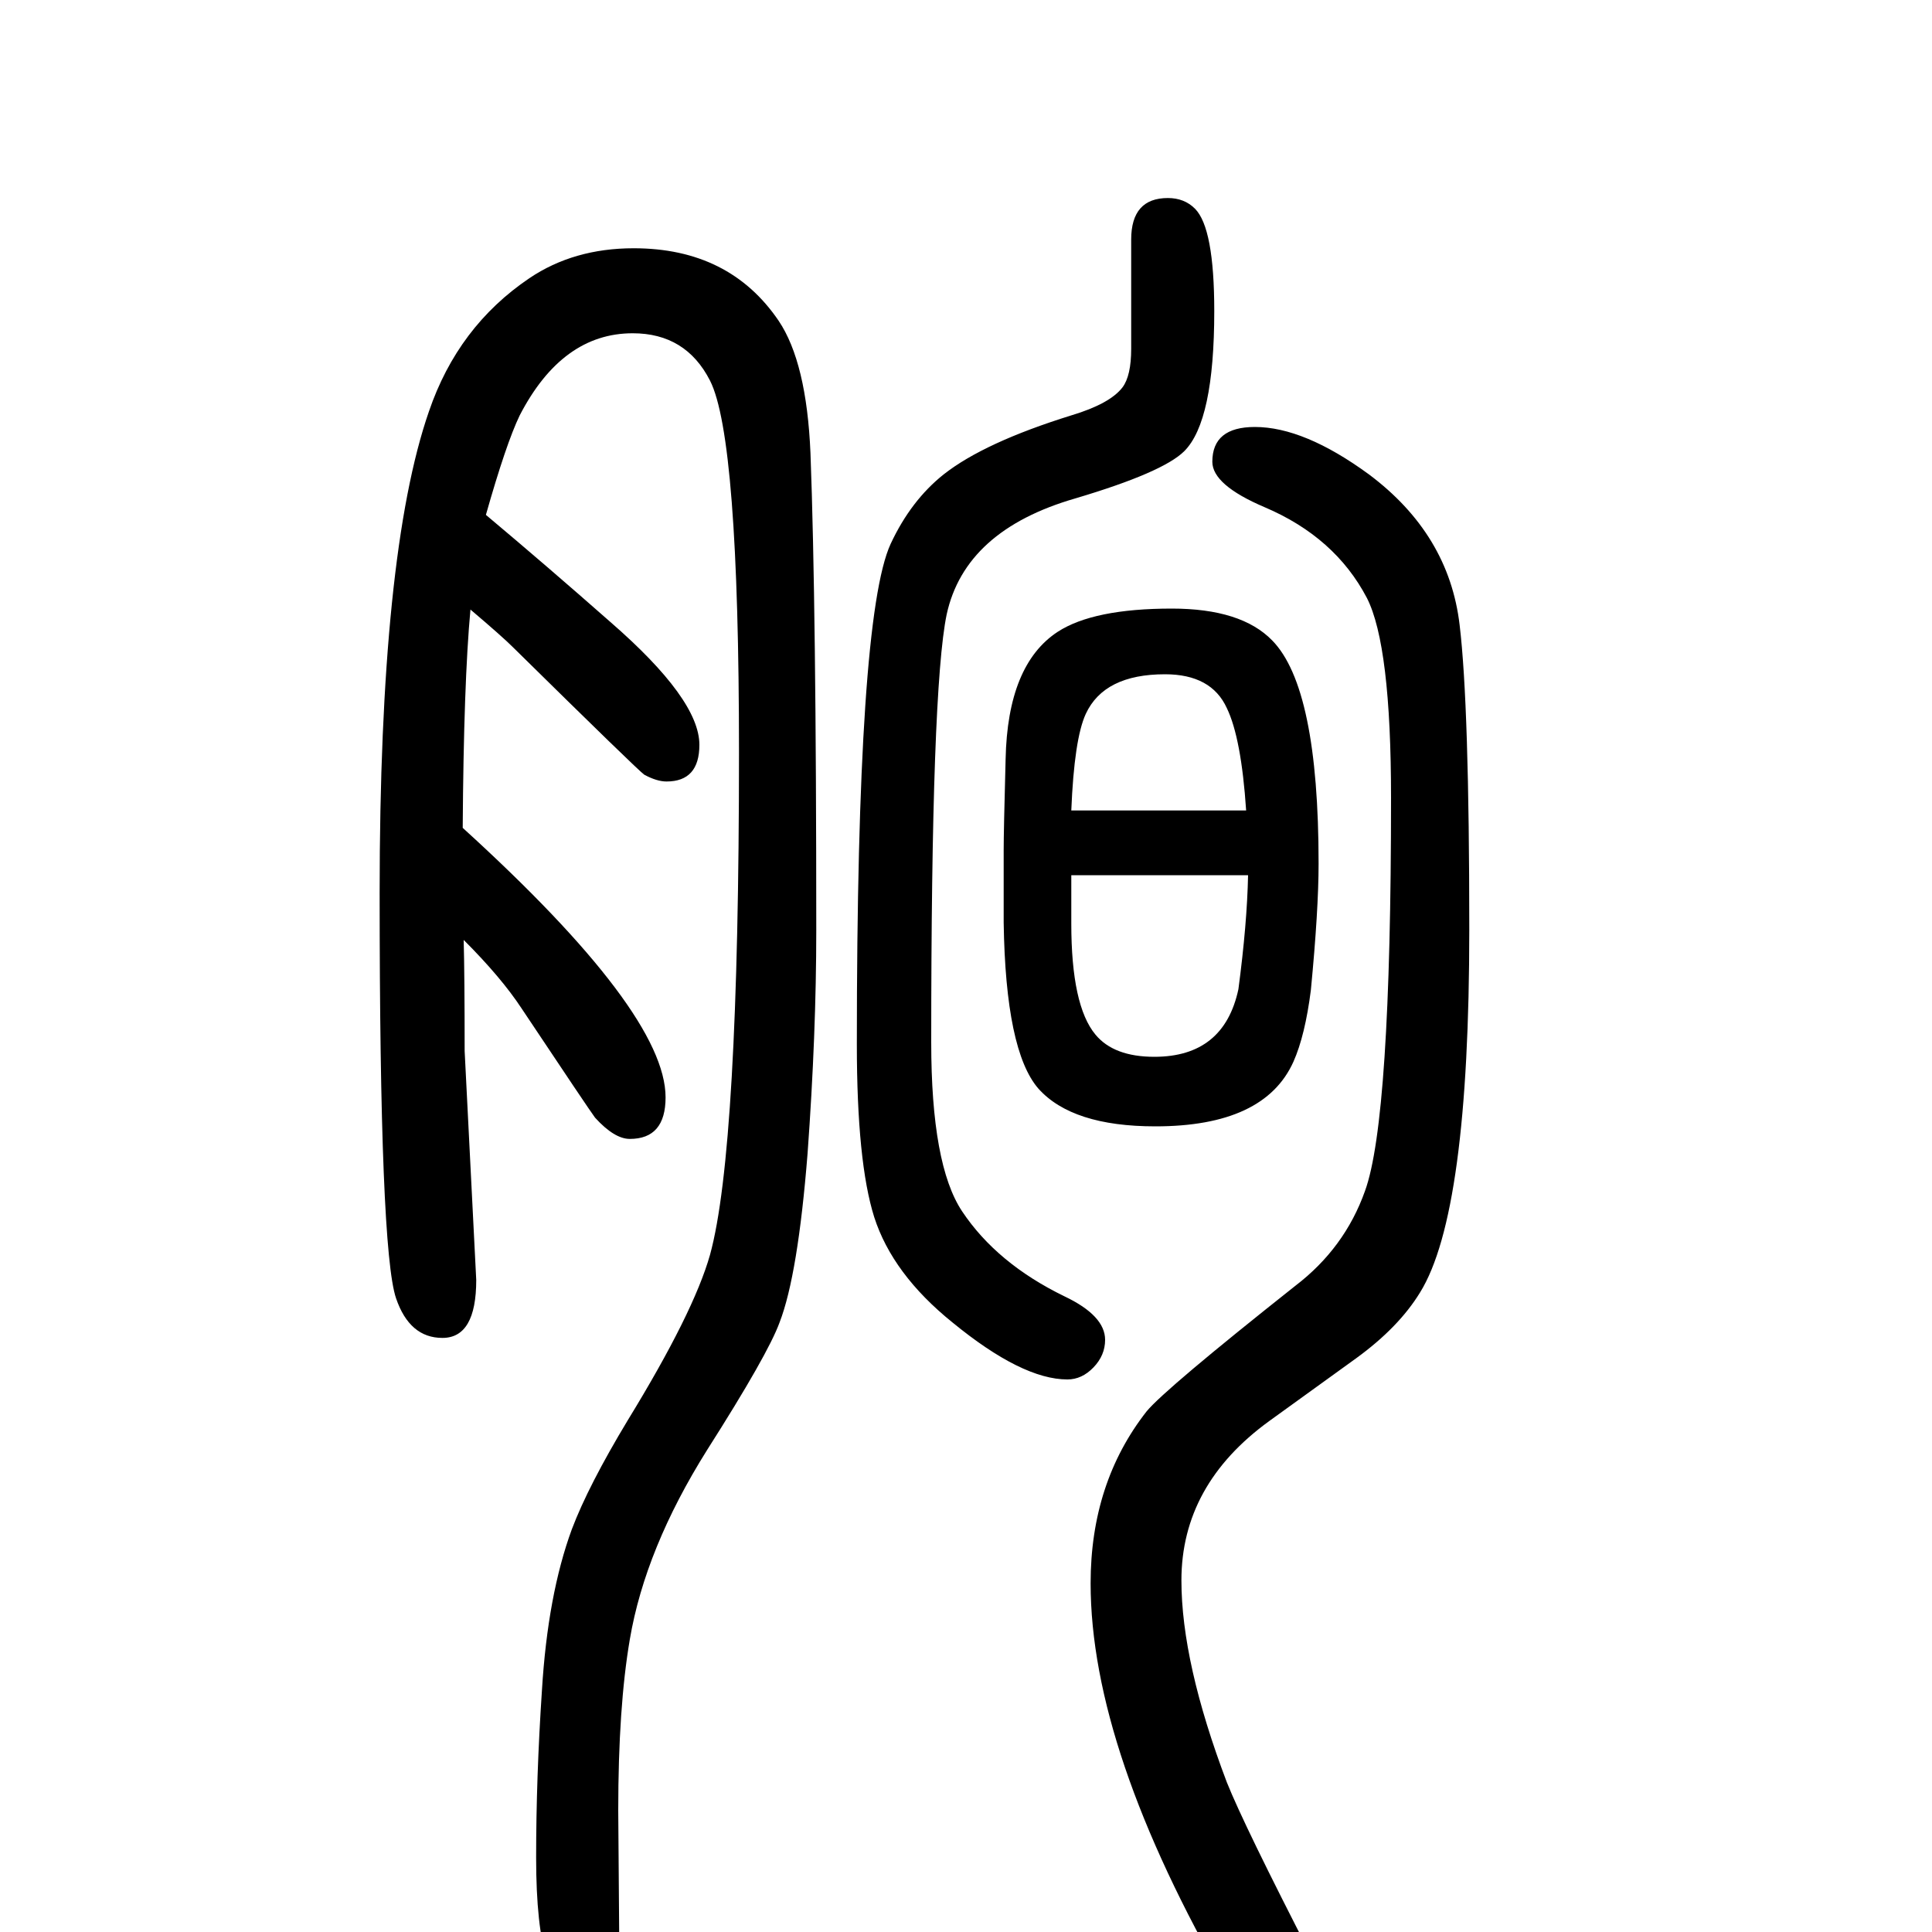 <svg xmlns="http://www.w3.org/2000/svg" xmlns:xlink="http://www.w3.org/1999/xlink" height="100" width="100" version="1.1"><path d="M1299 1208q51 0 118 -49q83 -62 94 -156q10 -83 10 -315q0 -294 -51 -376q-22 -36 -66 -68l-90 -65q-91 -66 -91 -165q0 -85 47 -209q18 -45 89 -183q15 -28 15 -49q0 -18 -19 -29q-11 -7 -23 -7q-28 0 -61 56q-142 246 -142 418q0 104 58 178q19 23 154 130q51 39 72 98
q27 74 27 407q0 158 -25 207q-33 63 -106 94q-54 23 -54 47q0 36 44 36zM1109 811h181q-5 75 -20 106q-16 35 -64 35q-63 0 -82 -41q-12 -26 -15 -100zM1109 744v-8v-28v-14q0 -85 25 -115q19 -23 61 -23q72 0 87 70q9 68 10 118h-183zM1357 625q-6 -47 -18 -74
q-30 -67 -143 -67q-86 0 -121 39q-34 39 -36 172v75q0 19 2 94q2 98 54 132q37 24 118 24q72 0 104 -33q48 -49 48 -231q0 -48 -8 -131zM1171 1289v113q0 43 38 43q17 0 28 -11q20 -20 20 -106q0 -114 -31 -145q-22 -22 -113 -49q-114 -33 -133 -120q-16 -77 -16 -443
q0 -127 32 -175q36 -54 106 -88q42 -20 42 -45q0 -16 -12 -28.5t-27 -12.5q-47 0 -119 59q-62 50 -81 109q-18 57 -18 179q0 442 35 518q21 45 55 72q42 33 132 61q40 12 53 29q9 12 9 40zM503 1117q62 -52 129 -111q92 -80 92 -127q0 -38 -34 -38q-10 0 -23 7
q-6 4 -136 132q-11 11 -44 39q-7 -76 -8 -226q210 -191 210 -279q0 -43 -37 -43q-16 0 -36 22q-6 8 -76 113q-21 32 -60 71q1 -37 1 -115l12 -237q0 -60 -35 -60q-34 0 -48 41q-17 50 -17 420q0 351 51 498q30 88 104 138q46 31 108 31q99 0 150 -75q29 -43 33 -137
q6 -160 6 -494q0 -107 -9 -231q-10 -126 -29 -175q-12 -33 -75 -132q-64 -102 -80 -196q-12 -70 -12 -177l1 -131q0 -61 -40 -61q-46 0 -46 143q0 83 6 173q6 99 31 167q17 45 58 113q68 111 85 171q30 109 30 520q0 326 -30 385q-25 49 -80 49q-73 0 -117 -85
q-14 -29 -35 -103z" style="" transform="scale(0.05 -0.05) translate(0 -1650)"/></svg>
